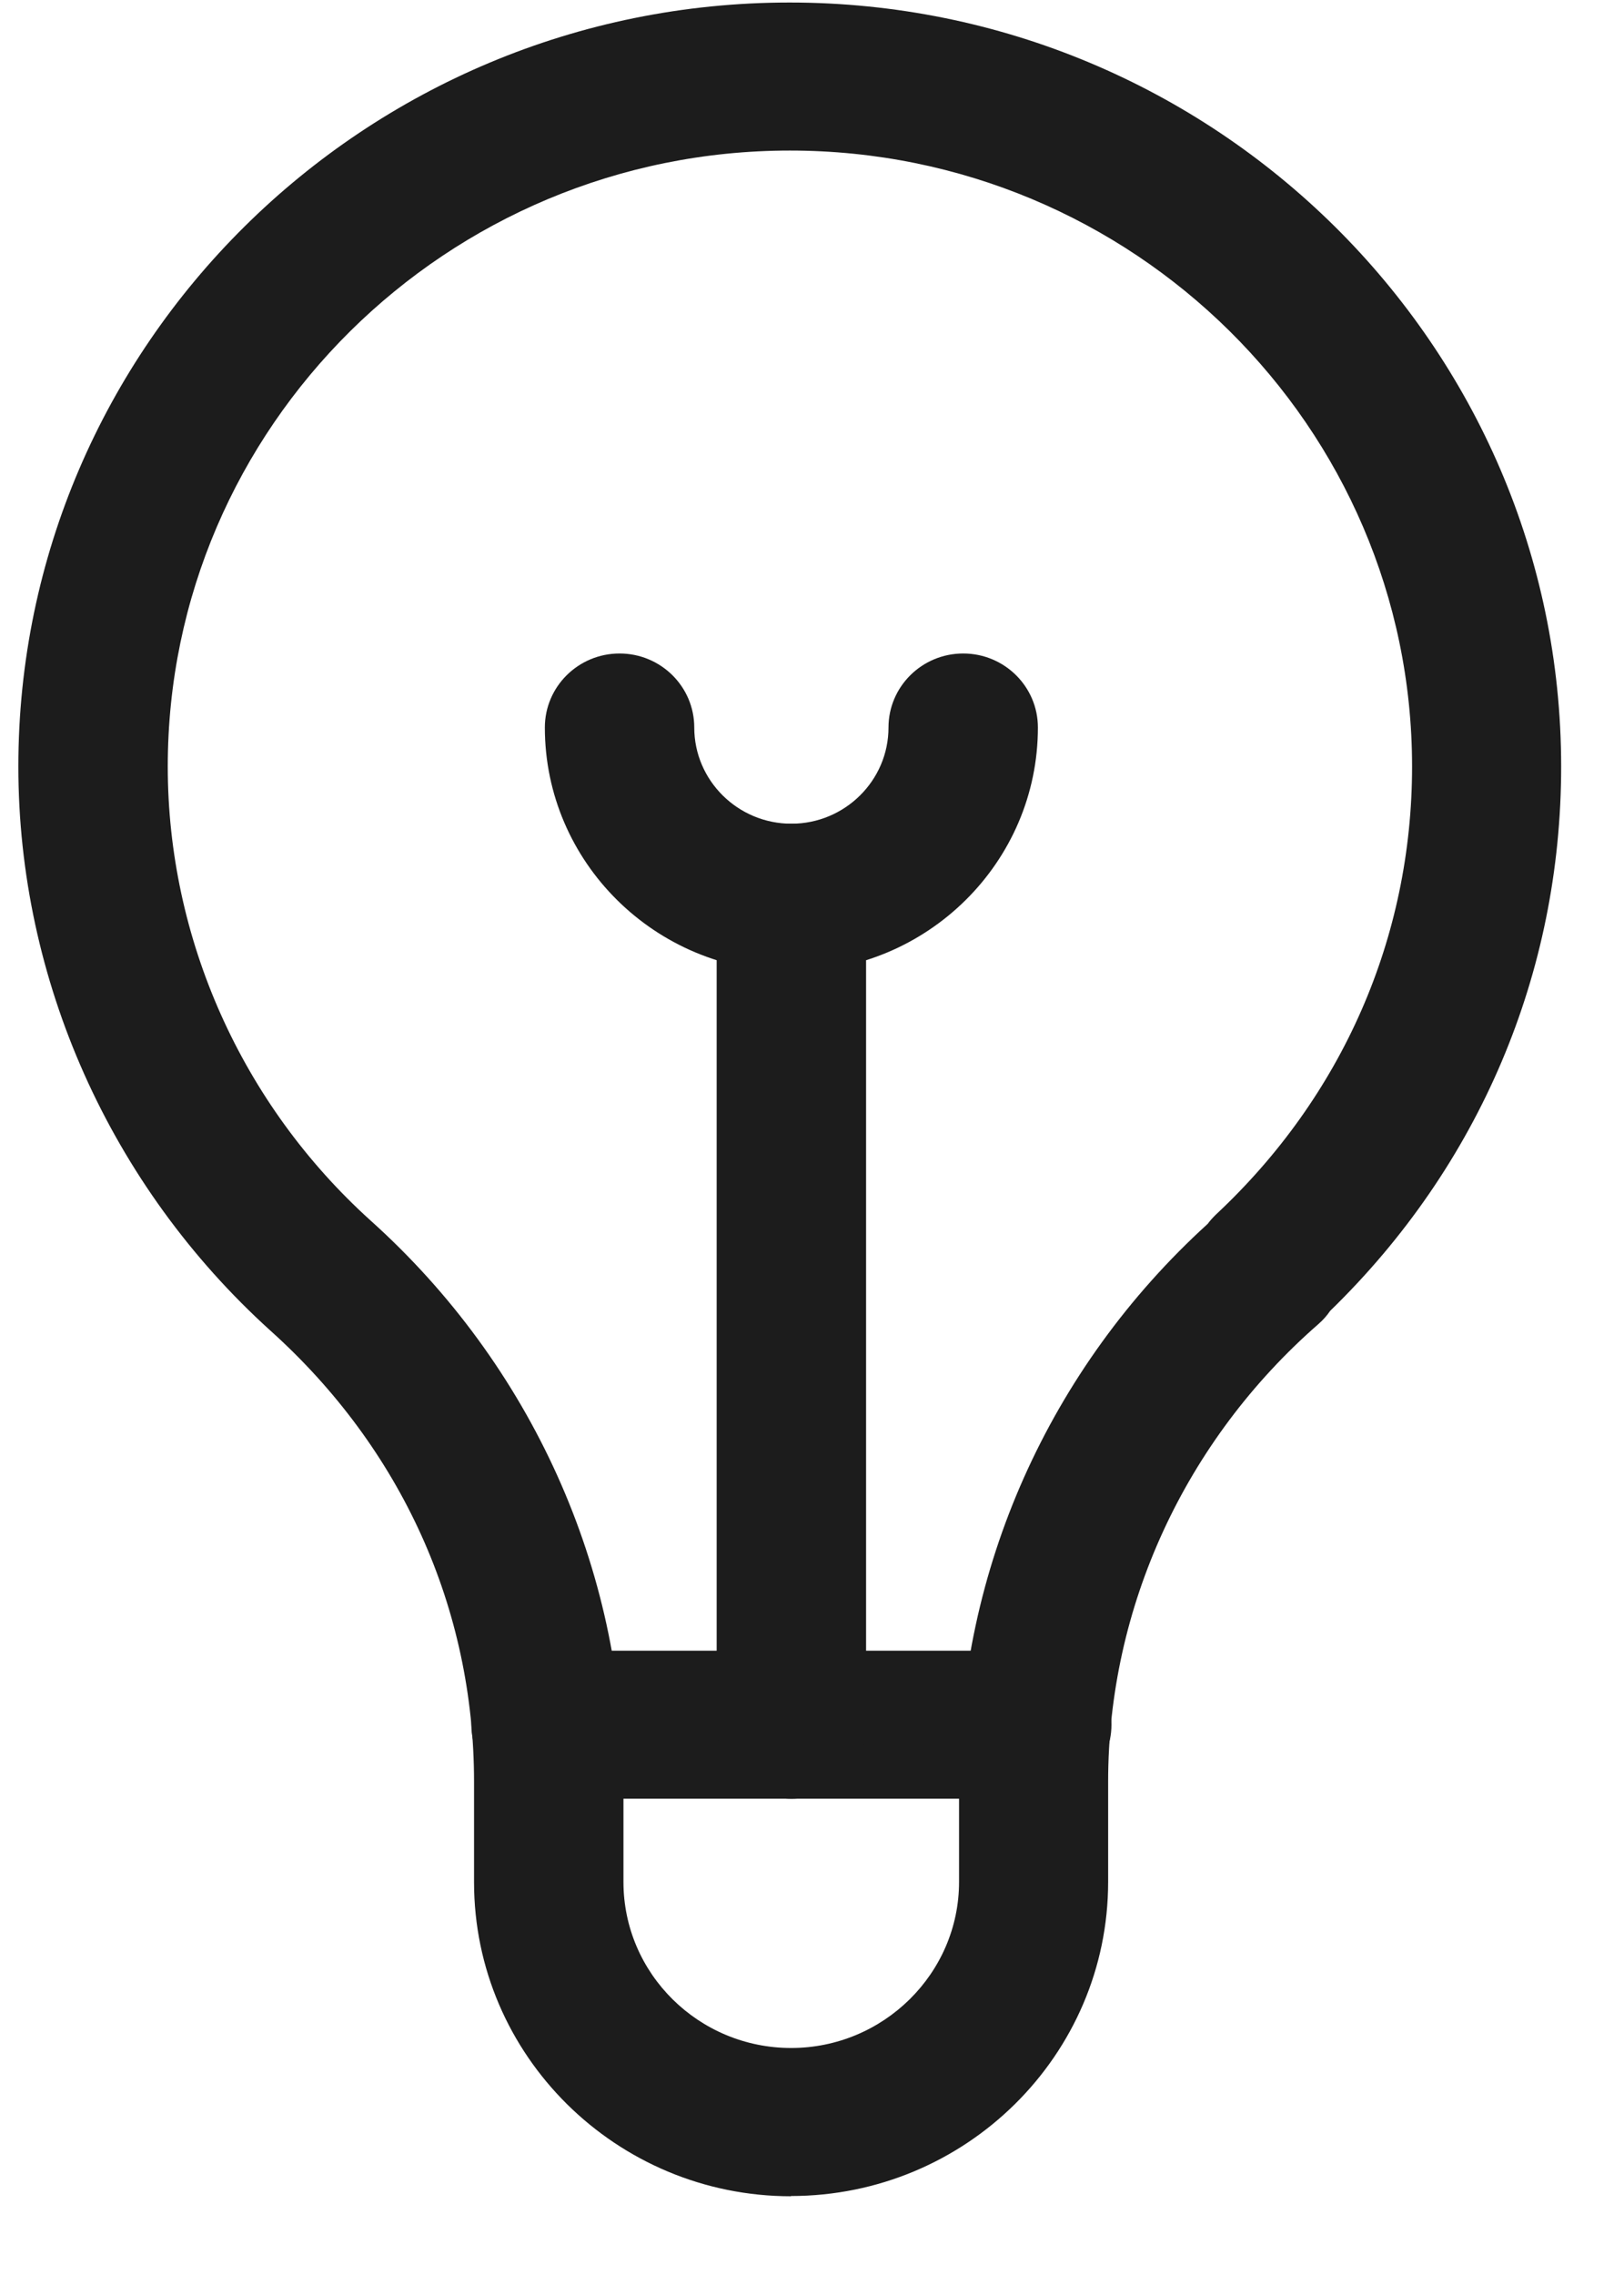 <?xml version="1.0" encoding="UTF-8"?>
<svg xmlns="http://www.w3.org/2000/svg" width="20" height="28" viewBox="0 0 20 28" fill="none">
  <g clip-path="url(#clip0_2775_1652)">
    <path d="M9.743 27.031C7.59 27.031 5.838 25.297 5.838 23.166V21.931C5.838 19.799 4.947 17.828 3.328 16.375C1.356 14.59 0.226 12.061 0.226 9.434C0.226 4.25 4.487 0.031 9.724 0.031C14.961 0.031 19.226 4.25 19.226 9.434C19.226 11.977 18.218 14.349 16.381 16.134C16.341 16.193 16.293 16.247 16.238 16.295C14.593 17.73 13.647 19.781 13.647 21.927V23.162C13.647 25.293 11.895 27.028 9.739 27.028L9.743 27.031ZM9.728 1.853C5.503 1.853 2.066 5.256 2.066 9.434C2.066 11.551 2.975 13.588 4.565 15.023C6.541 16.797 7.678 19.311 7.678 21.927V23.162C7.678 24.291 8.605 25.206 9.743 25.206C10.88 25.206 11.811 24.288 11.811 23.162V21.927C11.811 19.326 12.922 16.837 14.873 15.063C14.902 15.023 14.939 14.983 14.976 14.947C16.532 13.493 17.39 11.537 17.39 9.434C17.39 5.252 13.953 1.853 9.728 1.853Z" fill="#1C1C1C"></path>
    <path d="M12.768 22.138H6.725C6.217 22.138 5.805 21.73 5.805 21.227C5.805 20.724 6.217 20.316 6.725 20.316H12.768C13.275 20.316 13.688 20.724 13.688 21.227C13.688 21.73 13.275 22.138 12.768 22.138Z" fill="#1C1C1C"></path>
    <path d="M9.746 22.139C9.238 22.139 8.826 21.73 8.826 21.228V11.049C8.826 10.546 9.238 10.138 9.746 10.138C10.254 10.138 10.666 10.546 10.666 11.049V21.228C10.666 21.73 10.254 22.139 9.746 22.139Z" fill="#1C1C1C"></path>
    <path d="M9.746 11.959C8.072 11.959 6.71 10.611 6.71 8.954C6.71 8.451 7.122 8.043 7.63 8.043C8.138 8.043 8.55 8.451 8.55 8.954C8.55 9.606 9.087 10.138 9.746 10.138C10.405 10.138 10.942 9.606 10.942 8.954C10.942 8.451 11.354 8.043 11.862 8.043C12.37 8.043 12.782 8.451 12.782 8.954C12.782 10.611 11.421 11.959 9.746 11.959Z" fill="#1C1C1C"></path>
  </g>
  <defs>
    <clipPath id="clip0_2775_1652">
      <rect width="19" height="27" fill="white" transform="translate(0.226 0.031)"></rect>
    </clipPath>
  </defs>
</svg>
